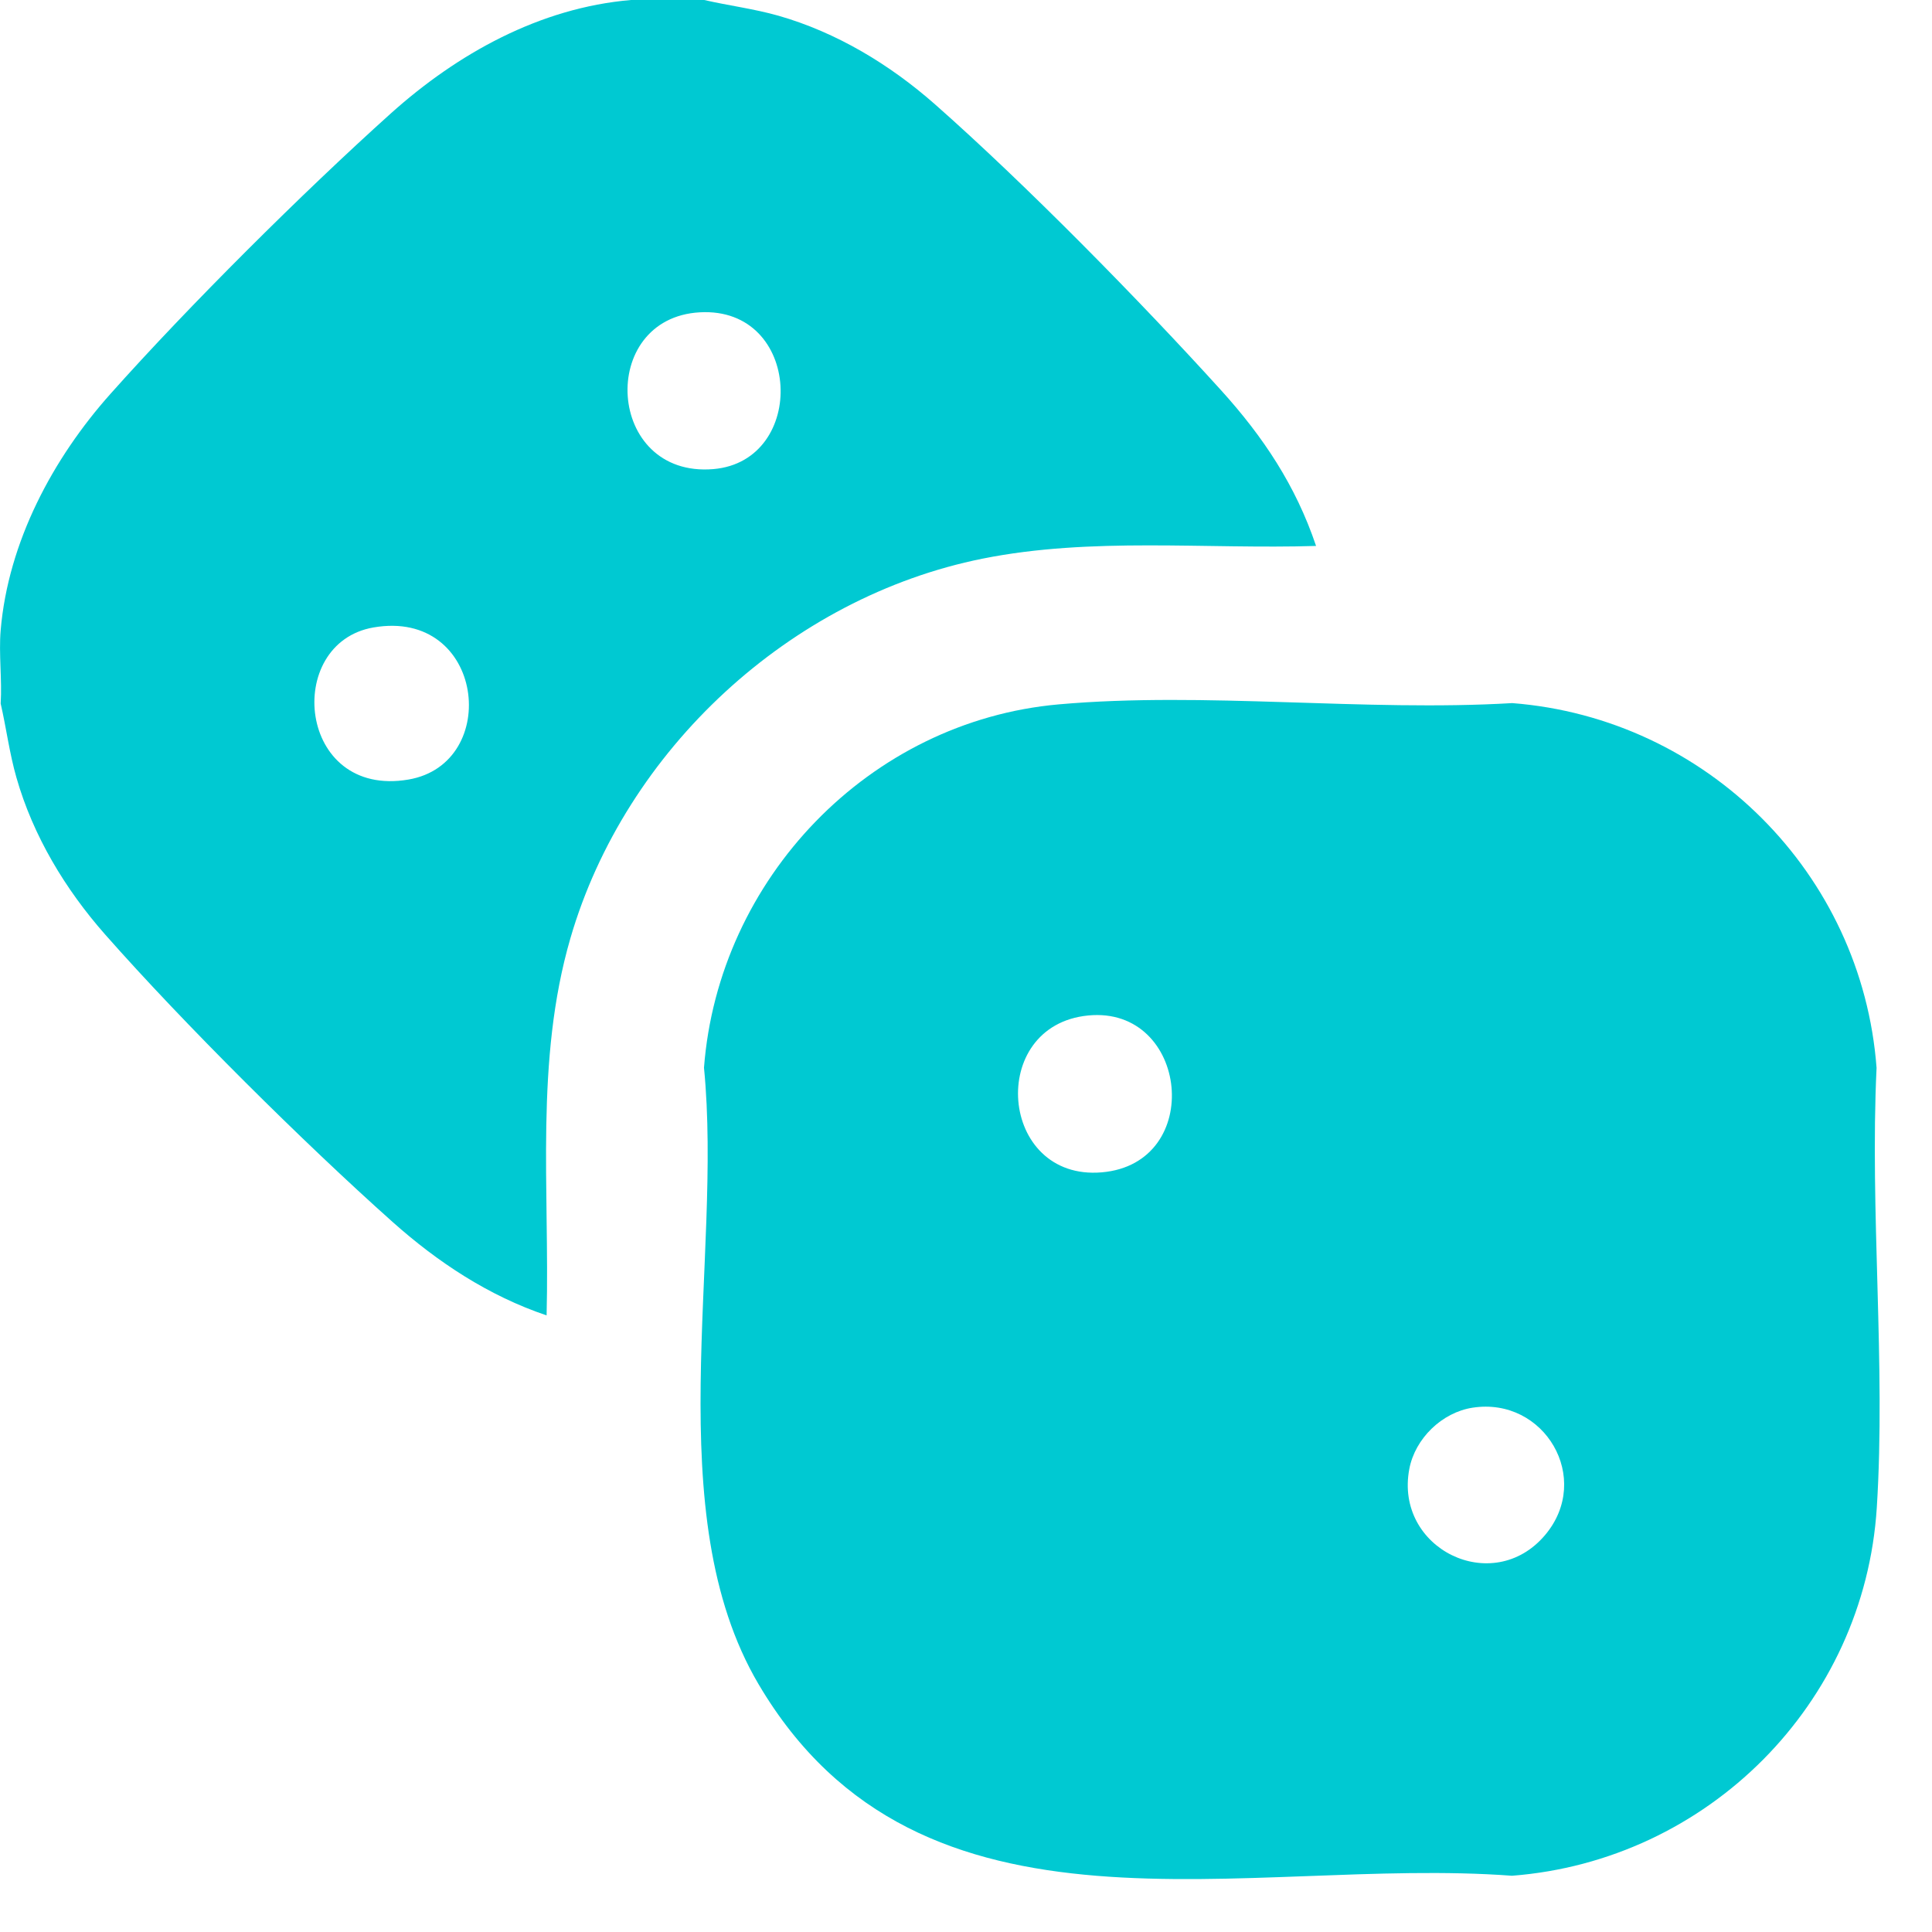 <?xml version="1.0" encoding="UTF-8"?>
<svg xmlns="http://www.w3.org/2000/svg" width="26" height="26" viewBox="0 0 26 26" fill="none">
  <path d="M5.026 8.444C3.812 8.654 4.003 10.745 5.496 10.491C6.754 10.277 6.522 8.185 5.026 8.444ZM9.418 4.203C8.036 4.28 8.152 6.434 9.6 6.313C10.872 6.205 10.797 4.126 9.418 4.203ZM9.477 0C9.808 0.076 10.145 0.118 10.474 0.211C11.258 0.435 11.976 0.869 12.584 1.405C13.794 2.472 15.342 4.048 16.431 5.25C17 5.878 17.438 6.536 17.711 7.347C16.224 7.393 14.689 7.224 13.223 7.518C10.632 8.038 8.414 10.092 7.677 12.624C7.196 14.276 7.398 16.002 7.356 17.702C6.578 17.44 5.893 16.988 5.285 16.446C4.087 15.378 2.473 13.776 1.414 12.575C0.878 11.967 0.445 11.249 0.221 10.464C0.127 10.136 0.085 9.799 0.009 9.468C0.029 9.147 -0.018 8.798 0.009 8.481C0.11 7.295 0.71 6.171 1.487 5.3C2.544 4.114 4.076 2.59 5.259 1.527C6.155 0.723 7.262 0.105 8.491 0H9.477Z" fill="#00C9D2"></path>
  <path d="M19.818 18.944C19.407 19.007 19.044 19.357 18.966 19.768C18.762 20.84 20.087 21.494 20.793 20.658C21.435 19.897 20.785 18.795 19.818 18.944ZM14.643 13.666C13.278 13.8 13.443 15.894 14.826 15.777C16.22 15.659 15.998 13.533 14.643 13.666ZM14.249 9.479C16.211 9.305 18.368 9.58 20.351 9.462C22.966 9.666 25.058 11.753 25.254 14.371C25.162 16.31 25.379 18.365 25.257 20.29C25.089 22.932 22.979 25.04 20.348 25.243C16.779 24.976 12.393 26.372 10.207 22.663C8.856 20.37 9.728 16.941 9.474 14.369C9.668 11.828 11.695 9.705 14.249 9.479Z" fill="#00C9D2"></path>
</svg>
